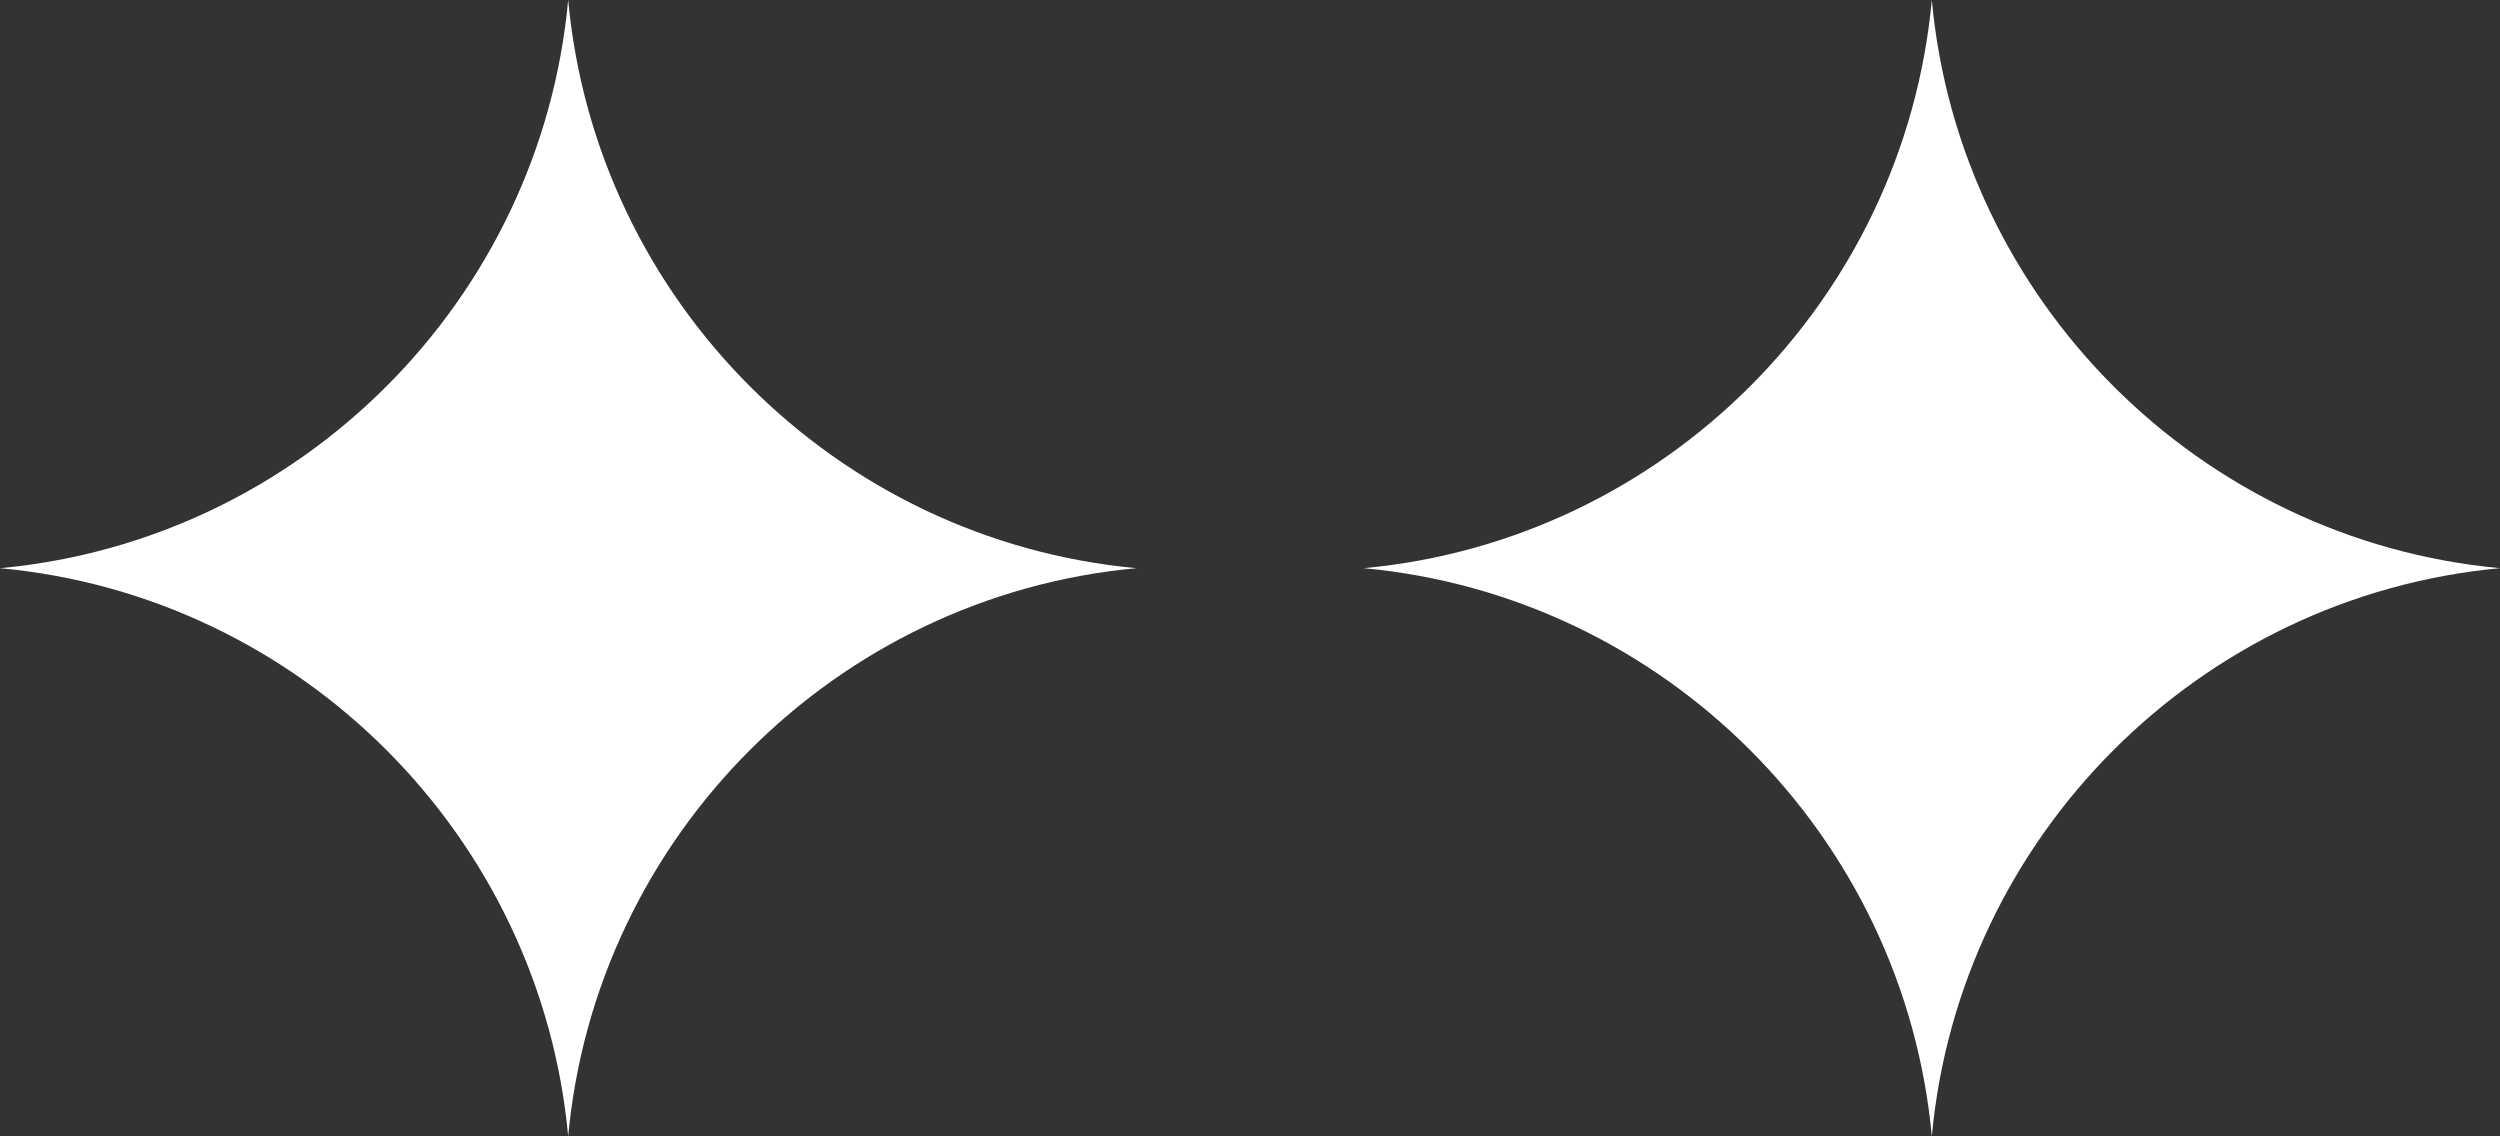 <svg fill="none" height="40" viewBox="0 0 88 40" width="88" xmlns="http://www.w3.org/2000/svg"><rect x="0" y="0" width="88" height="40" fill="#333333" stroke="none"/><g fill="#fff"><path d="m20 40c-.976-10.578-9.422-19.024-20-20 10.578-.976 19.024-9.422 20-20 .976 10.578 9.422 19.024 20 20-10.578.976-19.024 9.422-20 20z"/><path d="m68 40c-.976-10.578-9.422-19.024-20-20 10.578-.976 19.024-9.422 20-20 .976 10.578 9.422 19.024 20 20-10.578.976-19.024 9.422-20 20z"/></g></svg>